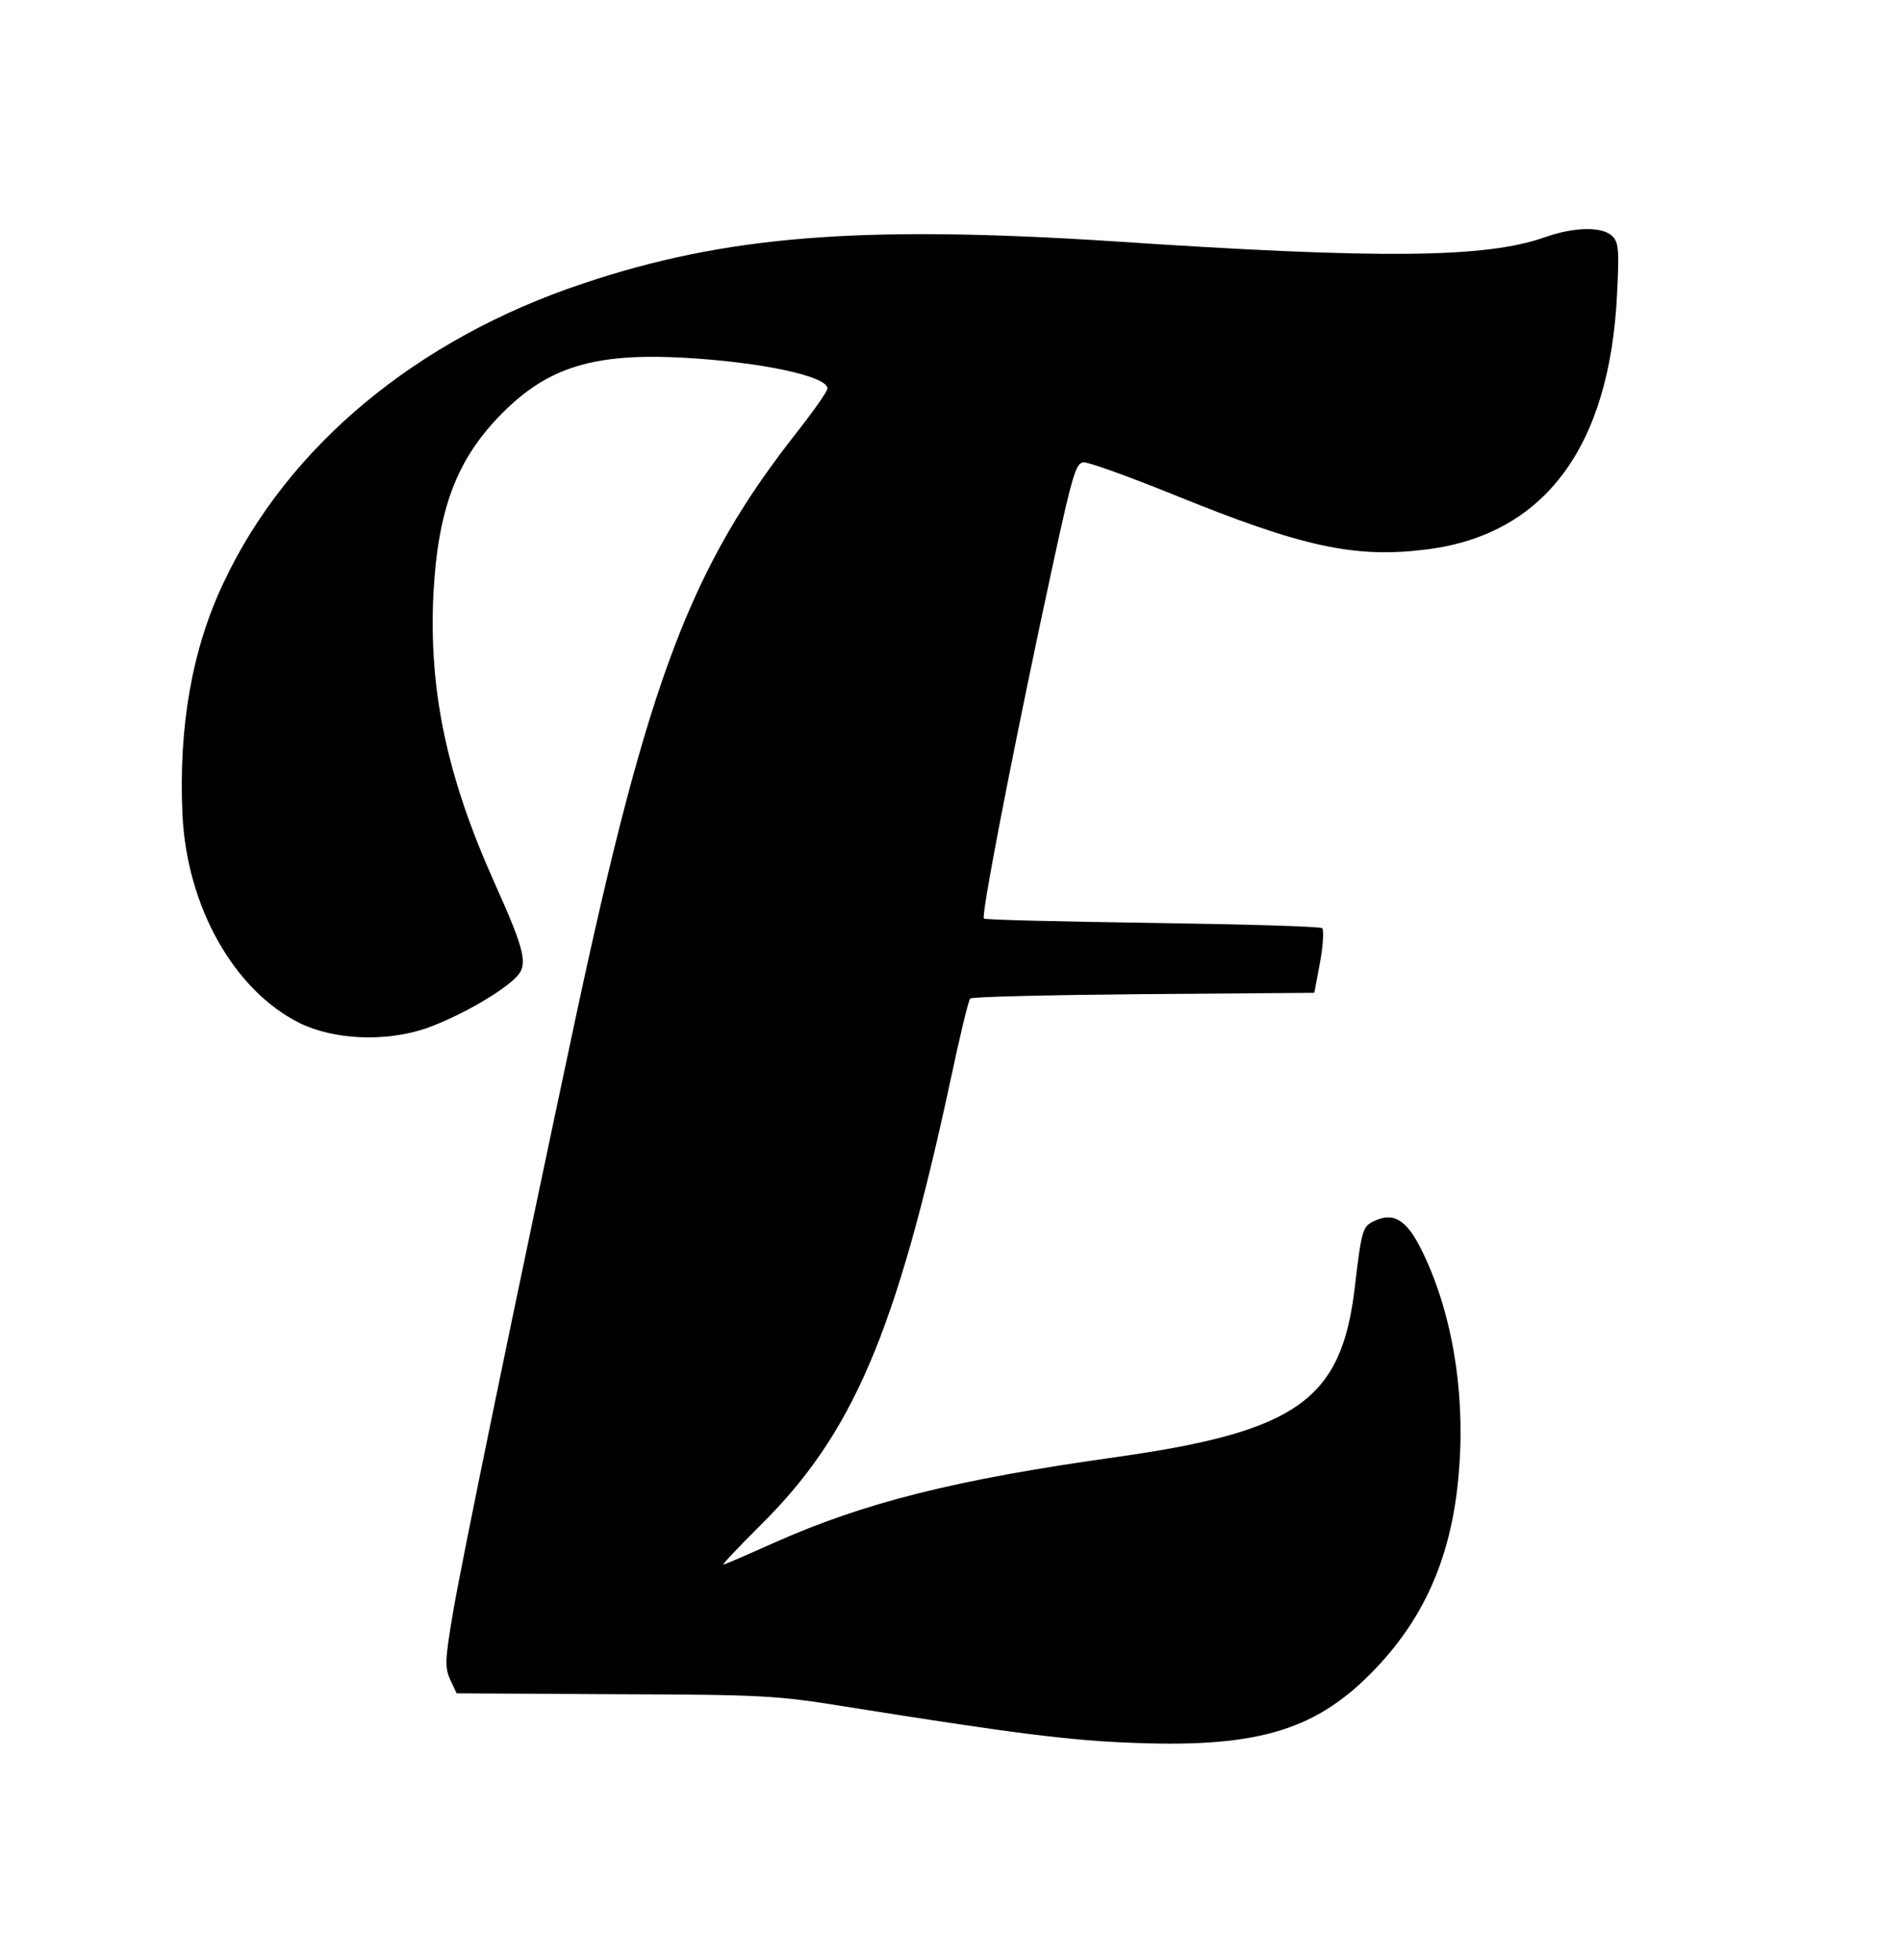 <?xml version="1.0" encoding="UTF-8" standalone="yes"?>
<svg version="1.0" xmlns="http://www.w3.org/2000/svg" width="324pt" height="334pt" viewBox="0 0 432 446" preserveAspectRatio="xMidYMid meet">
  <g transform="translate(0,446) scale(0.1,-0.1)" fill="#000000" stroke="none">
    <path d="M3512 3920 c-133 -47 -370 -50 -982 -9 -574 37 -881 13 -1206 -96
-378 -126 -672 -370 -818 -680 -72 -151 -103 -328 -94 -528 10 -211 118 -401
267 -475 78 -38 193 -43 284 -13 68 23 166 77 205 114 32 30 27 56 -47 221
-107 239 -148 433 -138 651 10 197 53 311 158 416 104 104 208 136 412 125
177 -10 327 -42 327 -70 0 -6 -30 -49 -66 -95 -245 -310 -342 -565 -508 -1341
-133 -624 -258 -1229 -278 -1348 -19 -111 -19 -127 -6 -155 l14 -30 360 -2
c337 -1 369 -3 524 -28 383 -61 513 -78 665 -83 280 -10 411 31 543 170 117
123 177 268 190 460 13 179 -19 359 -88 496 -33 65 -62 82 -105 62 -27 -13
-29 -17 -45 -152 -30 -255 -131 -327 -540 -385 -372 -52 -576 -104 -783 -196
-60 -27 -111 -49 -114 -49 -3 0 34 39 83 88 211 208 310 438 434 1014 21 99
41 183 45 186 4 4 181 8 395 10 l388 3 13 69 c7 39 9 73 5 78 -4 4 -178 9
-386 12 -208 3 -381 7 -384 10 -6 7 54 320 128 670 73 342 79 364 98 368 9 2
100 -31 202 -72 297 -121 416 -147 581 -126 267 34 415 233 432 580 5 101 4
118 -11 133 -23 22 -86 21 -154 -3z"/>
  </g>
</svg>